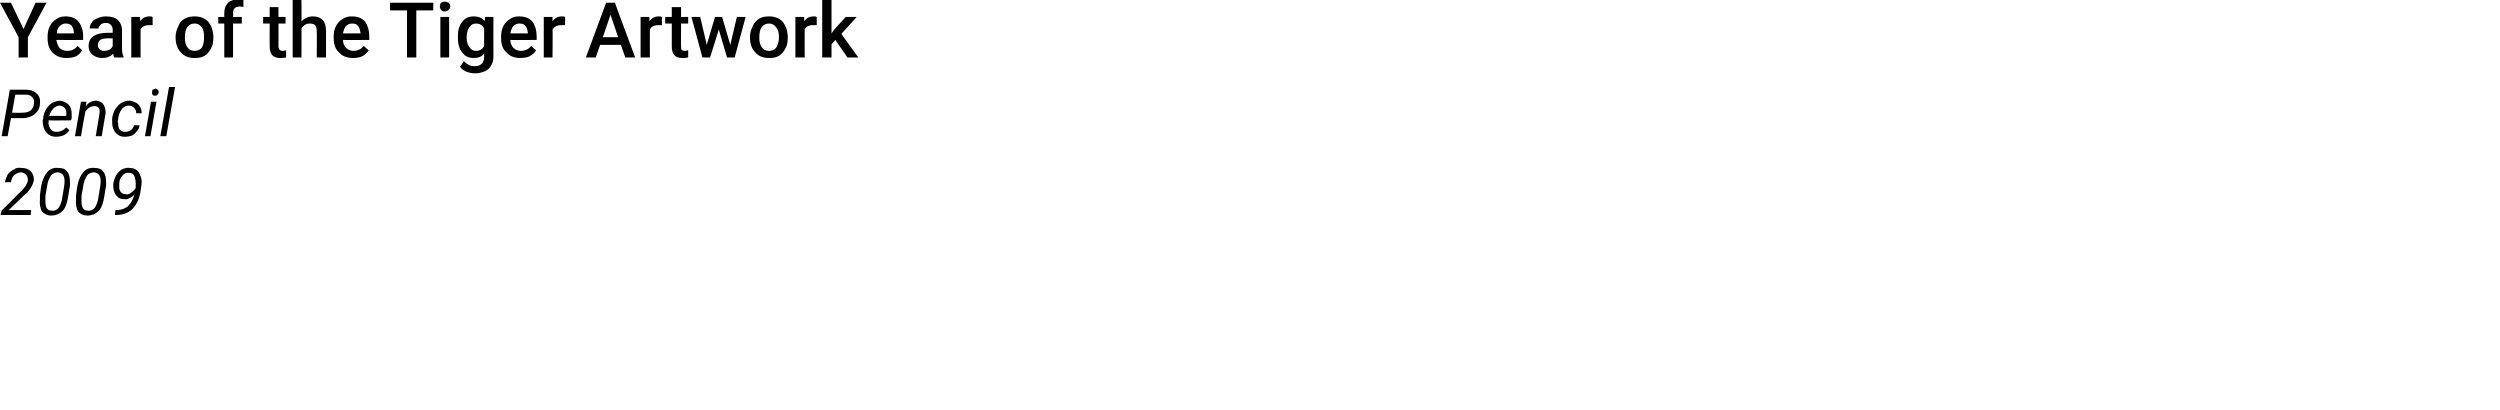 <?xml version="1.0" standalone="no"?><!DOCTYPE svg PUBLIC "-//W3C//DTD SVG 1.1//EN" "http://www.w3.org/Graphics/SVG/1.1/DTD/svg11.dtd"><svg xmlns="http://www.w3.org/2000/svg" version="1.1" width="457px" height="75px" viewBox="0 0 457 75">  <desc>Year of the Tiger Artwork Pencil 2009</desc>  <defs/>  <g id="Polygon14207">    <path d="M 5.6 39.3 L 0.1 39.3 L 0.3 38.5 L 3.4 35.4 C 3.4 35.4 3.98 34.85 4 34.8 C 4.6 34.2 5 33.6 5.1 33 C 5.1 32.6 5 32.2 4.8 32 C 4.6 31.7 4.3 31.6 3.9 31.5 C 3.4 31.5 3 31.7 2.6 32 C 2.3 32.3 2.1 32.7 2 33.3 C 2 33.3 0.9 33.3 0.9 33.3 C 1 32.8 1.2 32.3 1.4 31.9 C 1.7 31.5 2.1 31.2 2.5 31 C 2.9 30.7 3.4 30.6 3.9 30.7 C 4.7 30.7 5.2 30.9 5.6 31.3 C 6 31.7 6.2 32.2 6.2 32.9 C 6.1 33.6 5.7 34.4 4.9 35.3 C 4.87 35.26 4.3 35.8 4.3 35.8 L 1.6 38.4 L 5.7 38.4 L 5.6 39.3 Z M 9.4 39.4 C 8.6 39.4 8.1 39.1 7.7 38.7 C 7.4 38.2 7.2 37.4 7.3 36.5 C 7.3 36.2 7.3 35.9 7.3 35.7 C 7.3 35.7 7.5 34.2 7.5 34.2 C 7.7 33 8.1 32.1 8.6 31.5 C 9.1 30.9 9.8 30.6 10.7 30.7 C 11.4 30.7 12 30.9 12.3 31.4 C 12.7 31.9 12.8 32.6 12.8 33.5 C 12.8 33.8 12.8 34.1 12.7 34.4 C 12.7 34.4 12.5 35.7 12.5 35.7 C 12.3 37 12 38 11.4 38.6 C 10.9 39.1 10.2 39.4 9.4 39.4 Z M 11.7 34.2 C 11.8 33.7 11.8 33.3 11.8 33.1 C 11.8 32.1 11.4 31.6 10.6 31.5 C 10.1 31.5 9.6 31.7 9.3 32.1 C 9 32.6 8.7 33.2 8.6 34.1 C 8.6 34.1 8.3 35.8 8.3 35.8 C 8.3 36.3 8.3 36.7 8.3 36.9 C 8.3 38 8.7 38.5 9.4 38.5 C 9.9 38.6 10.4 38.4 10.7 38 C 11 37.6 11.3 36.9 11.4 36 C 11.4 36 11.7 34.2 11.7 34.2 Z M 16 39.4 C 15.2 39.4 14.7 39.1 14.3 38.7 C 14 38.2 13.8 37.4 13.9 36.5 C 13.9 36.2 13.9 35.9 13.9 35.7 C 13.9 35.7 14.1 34.2 14.1 34.2 C 14.3 33 14.7 32.1 15.2 31.5 C 15.7 30.9 16.4 30.6 17.3 30.7 C 18 30.7 18.6 30.9 18.9 31.4 C 19.3 31.9 19.4 32.6 19.4 33.5 C 19.4 33.8 19.4 34.1 19.3 34.4 C 19.3 34.4 19.1 35.7 19.1 35.7 C 18.9 37 18.6 38 18 38.6 C 17.5 39.1 16.8 39.4 16 39.4 Z M 18.3 34.2 C 18.4 33.7 18.4 33.3 18.4 33.1 C 18.4 32.1 18 31.6 17.2 31.5 C 16.7 31.5 16.2 31.7 15.9 32.1 C 15.6 32.6 15.3 33.2 15.2 34.1 C 15.2 34.1 14.9 35.8 14.9 35.8 C 14.9 36.3 14.9 36.7 14.9 36.9 C 14.9 38 15.3 38.5 16 38.5 C 16.5 38.6 17 38.4 17.3 38 C 17.6 37.6 17.9 36.9 18 36 C 18 36 18.3 34.2 18.3 34.2 Z M 24.6 35.5 C 24.3 35.9 24 36.1 23.7 36.2 C 23.4 36.4 23 36.5 22.7 36.4 C 22.3 36.4 21.9 36.3 21.6 36.1 C 21.3 35.8 21 35.5 20.9 35.1 C 20.7 34.6 20.7 34.2 20.7 33.6 C 20.8 33.1 20.9 32.6 21.2 32.1 C 21.5 31.6 21.8 31.3 22.2 31 C 22.7 30.8 23.1 30.6 23.7 30.7 C 24.3 30.7 24.9 30.9 25.3 31.4 C 25.6 31.9 25.9 32.5 25.9 33.3 C 25.9 33.7 25.8 34.2 25.7 34.9 C 25.5 36.3 25 37.4 24.2 38.2 C 23.5 38.9 22.5 39.3 21.3 39.3 C 21.29 39.31 21 39.3 21 39.3 L 21.1 38.4 C 21.1 38.4 21.33 38.39 21.3 38.4 C 22.2 38.4 22.9 38.1 23.4 37.7 C 23.9 37.2 24.3 36.5 24.6 35.5 Z M 22 35 C 22.2 35.3 22.5 35.5 23 35.5 C 23.3 35.6 23.6 35.5 24 35.2 C 24.3 35 24.6 34.7 24.8 34.4 C 24.79 34.37 24.8 33.9 24.8 33.9 C 24.8 33.9 24.85 33.47 24.8 33.5 C 24.8 32.9 24.7 32.4 24.5 32.1 C 24.3 31.7 24 31.6 23.6 31.6 C 23.1 31.5 22.7 31.7 22.4 32.1 C 22 32.5 21.8 33 21.8 33.6 C 21.8 33.8 21.8 34.1 21.8 34.3 C 21.8 34.6 21.9 34.8 22 35 C 22 35 22 35 22 35 Z " stroke="none" fill="#000"/>  </g>  <g id="Polygon14206">    <path d="M 2 21.6 L 1.4 24.9 L 0.3 24.9 L 1.8 16.4 C 1.8 16.4 4.68 16.37 4.7 16.4 C 5.6 16.4 6.2 16.6 6.7 17.1 C 7.2 17.5 7.4 18.2 7.3 18.9 C 7.3 19.8 6.9 20.4 6.3 20.9 C 5.8 21.3 5 21.6 4.1 21.6 C 4.05 21.57 2 21.6 2 21.6 Z M 2.2 20.6 C 2.2 20.6 4.08 20.65 4.1 20.6 C 4.7 20.6 5.2 20.5 5.6 20.2 C 5.9 19.9 6.2 19.5 6.2 18.9 C 6.3 18.5 6.2 18.1 5.9 17.8 C 5.7 17.5 5.3 17.3 4.8 17.3 C 4.79 17.3 2.8 17.3 2.8 17.3 L 2.2 20.6 Z M 10.2 25 C 9.5 25 8.8 24.7 8.4 24.1 C 8 23.6 7.8 22.9 7.8 22 C 7.8 22 7.9 21.7 7.9 21.7 C 7.9 21.1 8.1 20.5 8.4 20 C 8.7 19.5 9.1 19.1 9.5 18.8 C 10 18.6 10.5 18.4 11 18.4 C 11.6 18.5 12.1 18.7 12.5 19.1 C 12.9 19.5 13.1 20.1 13.1 20.8 C 13.1 21 13.1 21.3 13.1 21.6 C 13.1 21.55 13 22 13 22 C 13 22 8.89 22.04 8.9 22 C 8.8 22.6 8.9 23.1 9.2 23.5 C 9.4 23.9 9.8 24.1 10.3 24.1 C 11 24.1 11.5 23.9 12.1 23.3 C 12.1 23.3 12.7 23.8 12.7 23.8 C 12.4 24.2 12.1 24.5 11.7 24.7 C 11.2 24.9 10.8 25 10.2 25 Z M 10.9 19.3 C 10.5 19.3 10.1 19.5 9.8 19.8 C 9.5 20.1 9.2 20.5 9 21.2 C 9 21.15 12.1 21.2 12.1 21.2 C 12.1 21.2 12.11 21.06 12.1 21.1 C 12.2 20.6 12.1 20.2 11.9 19.8 C 11.6 19.5 11.3 19.3 10.9 19.3 Z M 15.8 18.6 C 15.8 18.6 15.68 19.36 15.7 19.4 C 16.2 18.7 16.9 18.4 17.6 18.4 C 18.2 18.5 18.7 18.7 18.9 19.1 C 19.2 19.5 19.3 20 19.3 20.7 C 19.27 20.75 18.6 24.9 18.6 24.9 L 17.5 24.9 C 17.5 24.9 18.21 20.73 18.2 20.7 C 18.2 20.5 18.2 20.4 18.2 20.2 C 18.2 19.7 17.8 19.4 17.3 19.4 C 16.6 19.4 16.1 19.7 15.6 20.4 C 15.57 20.38 14.8 24.9 14.8 24.9 L 13.7 24.9 L 14.8 18.6 L 15.8 18.6 Z M 22.9 24.1 C 23.3 24.1 23.6 24 23.9 23.8 C 24.2 23.6 24.4 23.3 24.5 22.9 C 24.5 22.9 25.5 22.9 25.5 22.9 C 25.5 23.3 25.3 23.7 25 24 C 24.8 24.3 24.4 24.6 24.1 24.8 C 23.7 24.9 23.3 25 22.8 25 C 22.3 25 21.9 24.9 21.5 24.6 C 21.1 24.3 20.9 24 20.7 23.5 C 20.5 23 20.5 22.5 20.5 21.9 C 20.5 21.9 20.5 21.6 20.5 21.6 C 20.6 21 20.8 20.4 21.1 19.9 C 21.4 19.5 21.7 19.1 22.2 18.8 C 22.6 18.6 23.1 18.4 23.7 18.4 C 24.3 18.5 24.9 18.7 25.3 19.1 C 25.7 19.5 25.9 20.1 25.9 20.7 C 25.9 20.7 24.9 20.7 24.9 20.7 C 24.9 20.3 24.8 20 24.5 19.7 C 24.3 19.5 24 19.3 23.6 19.3 C 23.1 19.3 22.6 19.5 22.3 19.9 C 21.9 20.4 21.7 21 21.6 21.7 C 21.6 21.7 21.6 21.9 21.6 21.9 C 21.5 22.1 21.5 22.4 21.6 22.6 C 21.6 23.1 21.7 23.5 21.9 23.7 C 22.2 24 22.5 24.1 22.9 24.1 Z M 27.5 24.9 L 26.5 24.9 L 27.6 18.6 L 28.6 18.6 L 27.5 24.9 Z M 28.4 16.2 C 28.6 16.2 28.7 16.3 28.8 16.4 C 29 16.5 29 16.7 29 16.9 C 29 17 28.9 17.2 28.8 17.3 C 28.7 17.4 28.6 17.5 28.4 17.5 C 28.2 17.5 28 17.5 27.9 17.3 C 27.8 17.2 27.8 17.1 27.8 16.9 C 27.8 16.7 27.8 16.6 27.9 16.4 C 28.1 16.3 28.2 16.3 28.4 16.2 Z M 30.4 24.9 L 29.3 24.9 L 30.9 15.9 L 32 15.9 L 30.4 24.9 Z " stroke="none" fill="#000"/>  </g>  <g id="Polygon14205">    <path d="M 4.3 5.3 L 6.5 0.5 L 8.5 0.5 L 5.1 6.8 L 5.1 10.5 L 3.4 10.5 L 3.4 6.8 L 0 0.5 L 2 0.5 L 4.3 5.3 Z M 12.2 10.6 C 11.1 10.6 10.3 10.3 9.6 9.6 C 9 9 8.7 8.1 8.7 7 C 8.7 7 8.7 6.8 8.7 6.8 C 8.7 6 8.8 5.4 9.1 4.8 C 9.4 4.2 9.8 3.8 10.3 3.5 C 10.8 3.1 11.4 3 12 3 C 13 3 13.8 3.3 14.3 3.9 C 14.9 4.6 15.2 5.5 15.2 6.7 C 15.16 6.66 15.2 7.3 15.2 7.3 C 15.2 7.3 10.33 7.33 10.3 7.3 C 10.4 7.9 10.6 8.4 10.9 8.8 C 11.3 9.1 11.7 9.3 12.3 9.3 C 13.1 9.3 13.7 9 14.2 8.4 C 14.2 8.4 15 9.2 15 9.2 C 14.7 9.7 14.4 10 13.9 10.3 C 13.4 10.5 12.8 10.6 12.2 10.6 Z M 12 4.3 C 11.5 4.3 11.2 4.5 10.9 4.8 C 10.6 5.1 10.4 5.5 10.4 6.1 C 10.36 6.11 13.5 6.1 13.5 6.1 C 13.5 6.1 13.52 5.99 13.5 6 C 13.5 5.4 13.3 5 13.1 4.7 C 12.8 4.4 12.5 4.3 12 4.3 Z M 20.9 10.5 C 20.8 10.4 20.7 10.1 20.7 9.8 C 20.1 10.4 19.5 10.6 18.7 10.6 C 18 10.6 17.4 10.4 16.9 10 C 16.4 9.6 16.2 9.1 16.2 8.4 C 16.2 7.6 16.5 7 17.1 6.6 C 17.7 6.2 18.5 6 19.6 6 C 19.61 5.98 20.6 6 20.6 6 C 20.6 6 20.62 5.5 20.6 5.5 C 20.6 5.1 20.5 4.8 20.3 4.6 C 20.1 4.3 19.8 4.2 19.3 4.2 C 18.9 4.2 18.6 4.3 18.4 4.5 C 18.2 4.7 18 4.9 18 5.2 C 18 5.2 16.4 5.2 16.4 5.2 C 16.4 4.8 16.5 4.5 16.8 4.1 C 17 3.7 17.4 3.5 17.9 3.3 C 18.3 3.1 18.9 3 19.4 3 C 20.3 3 21 3.2 21.5 3.6 C 22 4.1 22.3 4.7 22.3 5.5 C 22.3 5.5 22.3 8.8 22.3 8.8 C 22.3 9.5 22.4 10 22.6 10.4 C 22.57 10.38 22.6 10.5 22.6 10.5 C 22.6 10.5 20.87 10.5 20.9 10.5 Z M 19 9.3 C 19.4 9.3 19.7 9.2 20 9.1 C 20.3 8.9 20.5 8.7 20.6 8.4 C 20.62 8.42 20.6 7 20.6 7 C 20.6 7 19.73 7.03 19.7 7 C 19.1 7 18.7 7.1 18.3 7.3 C 18 7.6 17.9 7.9 17.9 8.3 C 17.9 8.6 18 8.8 18.2 9 C 18.4 9.2 18.7 9.3 19 9.3 Z M 27.9 4.6 C 27.7 4.6 27.5 4.6 27.2 4.6 C 26.5 4.6 25.9 4.9 25.7 5.4 C 25.68 5.44 25.7 10.5 25.7 10.5 L 24 10.5 L 24 3.1 L 25.6 3.1 C 25.6 3.1 25.65 3.93 25.6 3.9 C 26 3.3 26.6 3 27.3 3 C 27.6 3 27.7 3 27.9 3.1 C 27.9 3.1 27.9 4.6 27.9 4.6 Z M 32.1 6.7 C 32.1 6 32.3 5.4 32.6 4.8 C 32.8 4.2 33.2 3.7 33.8 3.4 C 34.3 3.1 34.9 3 35.6 3 C 36.6 3 37.4 3.3 38 3.9 C 38.6 4.6 38.9 5.4 39 6.5 C 39 6.5 39 6.9 39 6.9 C 39 7.6 38.9 8.3 38.6 8.8 C 38.3 9.4 37.9 9.9 37.4 10.2 C 36.9 10.5 36.3 10.6 35.6 10.6 C 34.5 10.6 33.7 10.3 33.1 9.6 C 32.4 8.9 32.1 8 32.1 6.8 C 32.1 6.8 32.1 6.7 32.1 6.7 Z M 33.8 6.9 C 33.8 7.6 33.9 8.2 34.3 8.7 C 34.6 9.1 35 9.3 35.6 9.3 C 36.1 9.3 36.6 9.1 36.9 8.7 C 37.2 8.2 37.3 7.6 37.3 6.7 C 37.3 6 37.2 5.4 36.9 5 C 36.5 4.5 36.1 4.3 35.6 4.3 C 35 4.3 34.6 4.5 34.3 4.9 C 33.9 5.4 33.8 6 33.8 6.9 Z M 41 10.5 L 41 4.3 L 39.9 4.3 L 39.9 3.1 L 41 3.1 C 41 3.1 40.99 2.43 41 2.4 C 41 1.6 41.2 1 41.7 0.5 C 42.1 0.1 42.8 -0.1 43.6 -0.1 C 43.9 -0.1 44.2 -0.1 44.5 0 C 44.5 0 44.5 1.3 44.5 1.3 C 44.3 1.2 44.1 1.2 43.8 1.2 C 43 1.2 42.6 1.6 42.6 2.4 C 42.65 2.45 42.6 3.1 42.6 3.1 L 44.2 3.1 L 44.2 4.3 L 42.6 4.3 L 42.6 10.5 L 41 10.5 Z M 50.9 1.3 L 50.9 3.1 L 52.2 3.1 L 52.2 4.3 L 50.9 4.3 C 50.9 4.3 50.93 8.46 50.9 8.5 C 50.9 8.7 51 8.9 51.1 9.1 C 51.2 9.2 51.4 9.3 51.7 9.3 C 51.9 9.3 52.1 9.2 52.3 9.2 C 52.3 9.2 52.3 10.5 52.3 10.5 C 51.9 10.6 51.5 10.6 51.2 10.6 C 49.9 10.6 49.3 9.9 49.3 8.5 C 49.27 8.52 49.3 4.3 49.3 4.3 L 48.1 4.3 L 48.1 3.1 L 49.3 3.1 L 49.3 1.3 L 50.9 1.3 Z M 55.1 3.9 C 55.7 3.3 56.4 3 57.2 3 C 58.8 3 59.6 3.9 59.6 5.7 C 59.6 5.67 59.6 10.5 59.6 10.5 L 57.9 10.5 C 57.9 10.5 57.94 5.73 57.9 5.7 C 57.9 5.2 57.8 4.9 57.6 4.6 C 57.4 4.4 57.1 4.3 56.6 4.3 C 56 4.3 55.5 4.6 55.1 5.2 C 55.15 5.22 55.1 10.5 55.1 10.5 L 53.5 10.5 L 53.5 0 L 55.1 0 C 55.1 0 55.15 3.91 55.1 3.9 Z M 64.5 10.6 C 63.5 10.6 62.6 10.3 62 9.6 C 61.3 9 61 8.1 61 7 C 61 7 61 6.8 61 6.8 C 61 6 61.1 5.4 61.4 4.8 C 61.7 4.2 62.1 3.8 62.6 3.5 C 63.1 3.1 63.7 3 64.3 3 C 65.4 3 66.1 3.3 66.7 3.9 C 67.2 4.6 67.5 5.5 67.5 6.7 C 67.5 6.66 67.5 7.3 67.5 7.3 C 67.5 7.3 62.67 7.33 62.7 7.3 C 62.7 7.9 62.9 8.4 63.3 8.8 C 63.6 9.1 64.1 9.3 64.6 9.3 C 65.4 9.3 66 9 66.5 8.4 C 66.5 8.4 67.4 9.2 67.4 9.2 C 67.1 9.7 66.7 10 66.2 10.3 C 65.7 10.5 65.2 10.6 64.5 10.6 Z M 64.3 4.3 C 63.9 4.3 63.5 4.5 63.2 4.8 C 63 5.1 62.8 5.5 62.7 6.1 C 62.7 6.11 65.9 6.1 65.9 6.1 C 65.9 6.1 65.86 5.99 65.9 6 C 65.8 5.4 65.7 5 65.4 4.7 C 65.2 4.4 64.8 4.3 64.3 4.3 Z M 79.2 1.9 L 76.1 1.9 L 76.1 10.5 L 74.4 10.5 L 74.4 1.9 L 71.3 1.9 L 71.3 0.5 L 79.2 0.5 L 79.2 1.9 Z M 82.1 10.5 L 80.5 10.5 L 80.5 3.1 L 82.1 3.1 L 82.1 10.5 Z M 80.4 1.2 C 80.4 0.9 80.5 0.7 80.6 0.5 C 80.8 0.4 81 0.3 81.3 0.3 C 81.6 0.3 81.8 0.4 82 0.5 C 82.2 0.7 82.3 0.9 82.3 1.2 C 82.3 1.4 82.2 1.6 82 1.8 C 81.8 2 81.6 2.1 81.3 2.1 C 81 2.1 80.8 2 80.6 1.8 C 80.5 1.6 80.4 1.4 80.4 1.2 Z M 83.7 6.7 C 83.7 5.6 83.9 4.7 84.5 4 C 85 3.3 85.7 3 86.6 3 C 87.5 3 88.1 3.3 88.6 3.8 C 88.6 3.85 88.7 3.1 88.7 3.1 L 90.2 3.1 C 90.2 3.1 90.17 10.27 90.2 10.3 C 90.2 11.2 89.9 12 89.3 12.6 C 88.7 13.1 87.8 13.4 86.8 13.4 C 86.3 13.4 85.8 13.3 85.2 13.1 C 84.7 12.8 84.3 12.6 84.1 12.2 C 84.1 12.2 84.8 11.2 84.8 11.2 C 85.4 11.8 86 12.1 86.7 12.1 C 87.3 12.1 87.7 12 88 11.7 C 88.4 11.4 88.5 10.9 88.5 10.3 C 88.5 10.3 88.5 9.8 88.5 9.8 C 88 10.4 87.4 10.6 86.6 10.6 C 85.7 10.6 85 10.3 84.5 9.6 C 83.9 8.9 83.7 8 83.7 6.7 Z M 85.3 6.9 C 85.3 7.6 85.5 8.2 85.8 8.6 C 86.1 9.1 86.5 9.3 87 9.3 C 87.7 9.3 88.2 9 88.5 8.4 C 88.5 8.4 88.5 5.2 88.5 5.2 C 88.2 4.6 87.7 4.3 87 4.3 C 86.5 4.3 86.1 4.5 85.8 5 C 85.5 5.4 85.3 6 85.3 6.9 Z M 95.1 10.6 C 94.1 10.6 93.2 10.3 92.6 9.6 C 91.9 9 91.6 8.1 91.6 7 C 91.6 7 91.6 6.8 91.6 6.8 C 91.6 6 91.7 5.4 92 4.8 C 92.3 4.2 92.7 3.8 93.2 3.5 C 93.7 3.1 94.3 3 94.9 3 C 96 3 96.7 3.3 97.3 3.9 C 97.8 4.6 98.1 5.5 98.1 6.7 C 98.1 6.66 98.1 7.3 98.1 7.3 C 98.1 7.3 93.27 7.33 93.3 7.3 C 93.3 7.9 93.5 8.4 93.9 8.8 C 94.2 9.1 94.7 9.3 95.2 9.3 C 96 9.3 96.6 9 97.1 8.4 C 97.1 8.4 98 9.2 98 9.2 C 97.7 9.7 97.3 10 96.8 10.3 C 96.3 10.5 95.8 10.6 95.1 10.6 Z M 94.9 4.3 C 94.5 4.3 94.1 4.5 93.8 4.8 C 93.6 5.1 93.4 5.5 93.3 6.1 C 93.3 6.11 96.5 6.1 96.5 6.1 C 96.5 6.1 96.46 5.99 96.5 6 C 96.4 5.4 96.3 5 96 4.7 C 95.8 4.4 95.4 4.3 94.9 4.3 Z M 103.3 4.6 C 103 4.6 102.8 4.6 102.6 4.6 C 101.8 4.6 101.3 4.9 101 5.4 C 101.05 5.44 101 10.5 101 10.5 L 99.4 10.5 L 99.4 3.1 L 101 3.1 C 101 3.1 101.01 3.93 101 3.9 C 101.4 3.3 102 3 102.7 3 C 102.9 3 103.1 3 103.3 3.1 C 103.3 3.1 103.3 4.6 103.3 4.6 Z M 113.5 8.2 L 109.7 8.2 L 108.9 10.5 L 107.1 10.5 L 110.8 0.5 L 112.4 0.5 L 116.1 10.5 L 114.3 10.5 L 113.5 8.2 Z M 110.2 6.8 L 113 6.8 L 111.6 2.7 L 110.2 6.8 Z M 121 4.6 C 120.8 4.6 120.5 4.6 120.3 4.6 C 119.6 4.6 119 4.9 118.8 5.4 C 118.77 5.44 118.8 10.5 118.8 10.5 L 117.1 10.5 L 117.1 3.1 L 118.7 3.1 C 118.7 3.1 118.74 3.93 118.7 3.9 C 119.1 3.3 119.7 3 120.4 3 C 120.6 3 120.8 3 121 3.1 C 121 3.1 121 4.6 121 4.6 Z M 124.5 1.3 L 124.5 3.1 L 125.8 3.1 L 125.8 4.3 L 124.5 4.3 C 124.5 4.3 124.46 8.46 124.5 8.5 C 124.5 8.7 124.5 8.9 124.6 9.1 C 124.7 9.2 124.9 9.3 125.2 9.3 C 125.4 9.3 125.6 9.2 125.8 9.2 C 125.8 9.2 125.8 10.5 125.8 10.5 C 125.4 10.6 125.1 10.6 124.7 10.6 C 123.4 10.6 122.8 9.9 122.8 8.5 C 122.8 8.52 122.8 4.3 122.8 4.3 L 121.6 4.3 L 121.6 3.1 L 122.8 3.1 L 122.8 1.3 L 124.5 1.3 Z M 133.5 8.2 L 134.7 3.1 L 136.3 3.1 L 134.3 10.5 L 132.9 10.5 L 131.4 5.4 L 129.8 10.5 L 128.4 10.5 L 126.4 3.1 L 128 3.1 L 129.2 8.2 L 130.7 3.1 L 132 3.1 L 133.5 8.2 Z M 137.1 6.7 C 137.1 6 137.3 5.4 137.6 4.8 C 137.8 4.2 138.3 3.7 138.8 3.4 C 139.3 3.1 139.9 3 140.6 3 C 141.6 3 142.4 3.3 143 3.9 C 143.6 4.6 143.9 5.4 144 6.5 C 144 6.5 144 6.9 144 6.9 C 144 7.6 143.9 8.3 143.6 8.8 C 143.3 9.4 142.9 9.9 142.4 10.2 C 141.9 10.5 141.3 10.6 140.6 10.6 C 139.5 10.6 138.7 10.3 138.1 9.6 C 137.4 8.9 137.1 8 137.1 6.8 C 137.1 6.8 137.1 6.7 137.1 6.7 Z M 138.8 6.9 C 138.8 7.6 138.9 8.2 139.3 8.7 C 139.6 9.1 140 9.3 140.6 9.3 C 141.1 9.3 141.6 9.1 141.9 8.7 C 142.2 8.2 142.4 7.6 142.4 6.7 C 142.4 6 142.2 5.4 141.9 5 C 141.5 4.5 141.1 4.3 140.6 4.3 C 140 4.3 139.6 4.5 139.3 4.9 C 138.9 5.4 138.8 6 138.8 6.9 Z M 149.3 4.6 C 149.1 4.6 148.8 4.6 148.6 4.6 C 147.8 4.6 147.3 4.9 147.1 5.4 C 147.07 5.44 147.1 10.5 147.1 10.5 L 145.4 10.5 L 145.4 3.1 L 147 3.1 C 147 3.1 147.03 3.93 147 3.9 C 147.4 3.3 148 3 148.7 3 C 148.9 3 149.1 3 149.3 3.1 C 149.3 3.1 149.3 4.6 149.3 4.6 Z M 152.7 7.3 L 152 8.1 L 152 10.5 L 150.3 10.5 L 150.3 0 L 152 0 L 152 6.1 L 152.5 5.4 L 154.6 3.1 L 156.6 3.1 L 153.8 6.2 L 156.9 10.5 L 154.9 10.5 L 152.7 7.3 Z " stroke="none" fill="#000"/>  </g></svg>